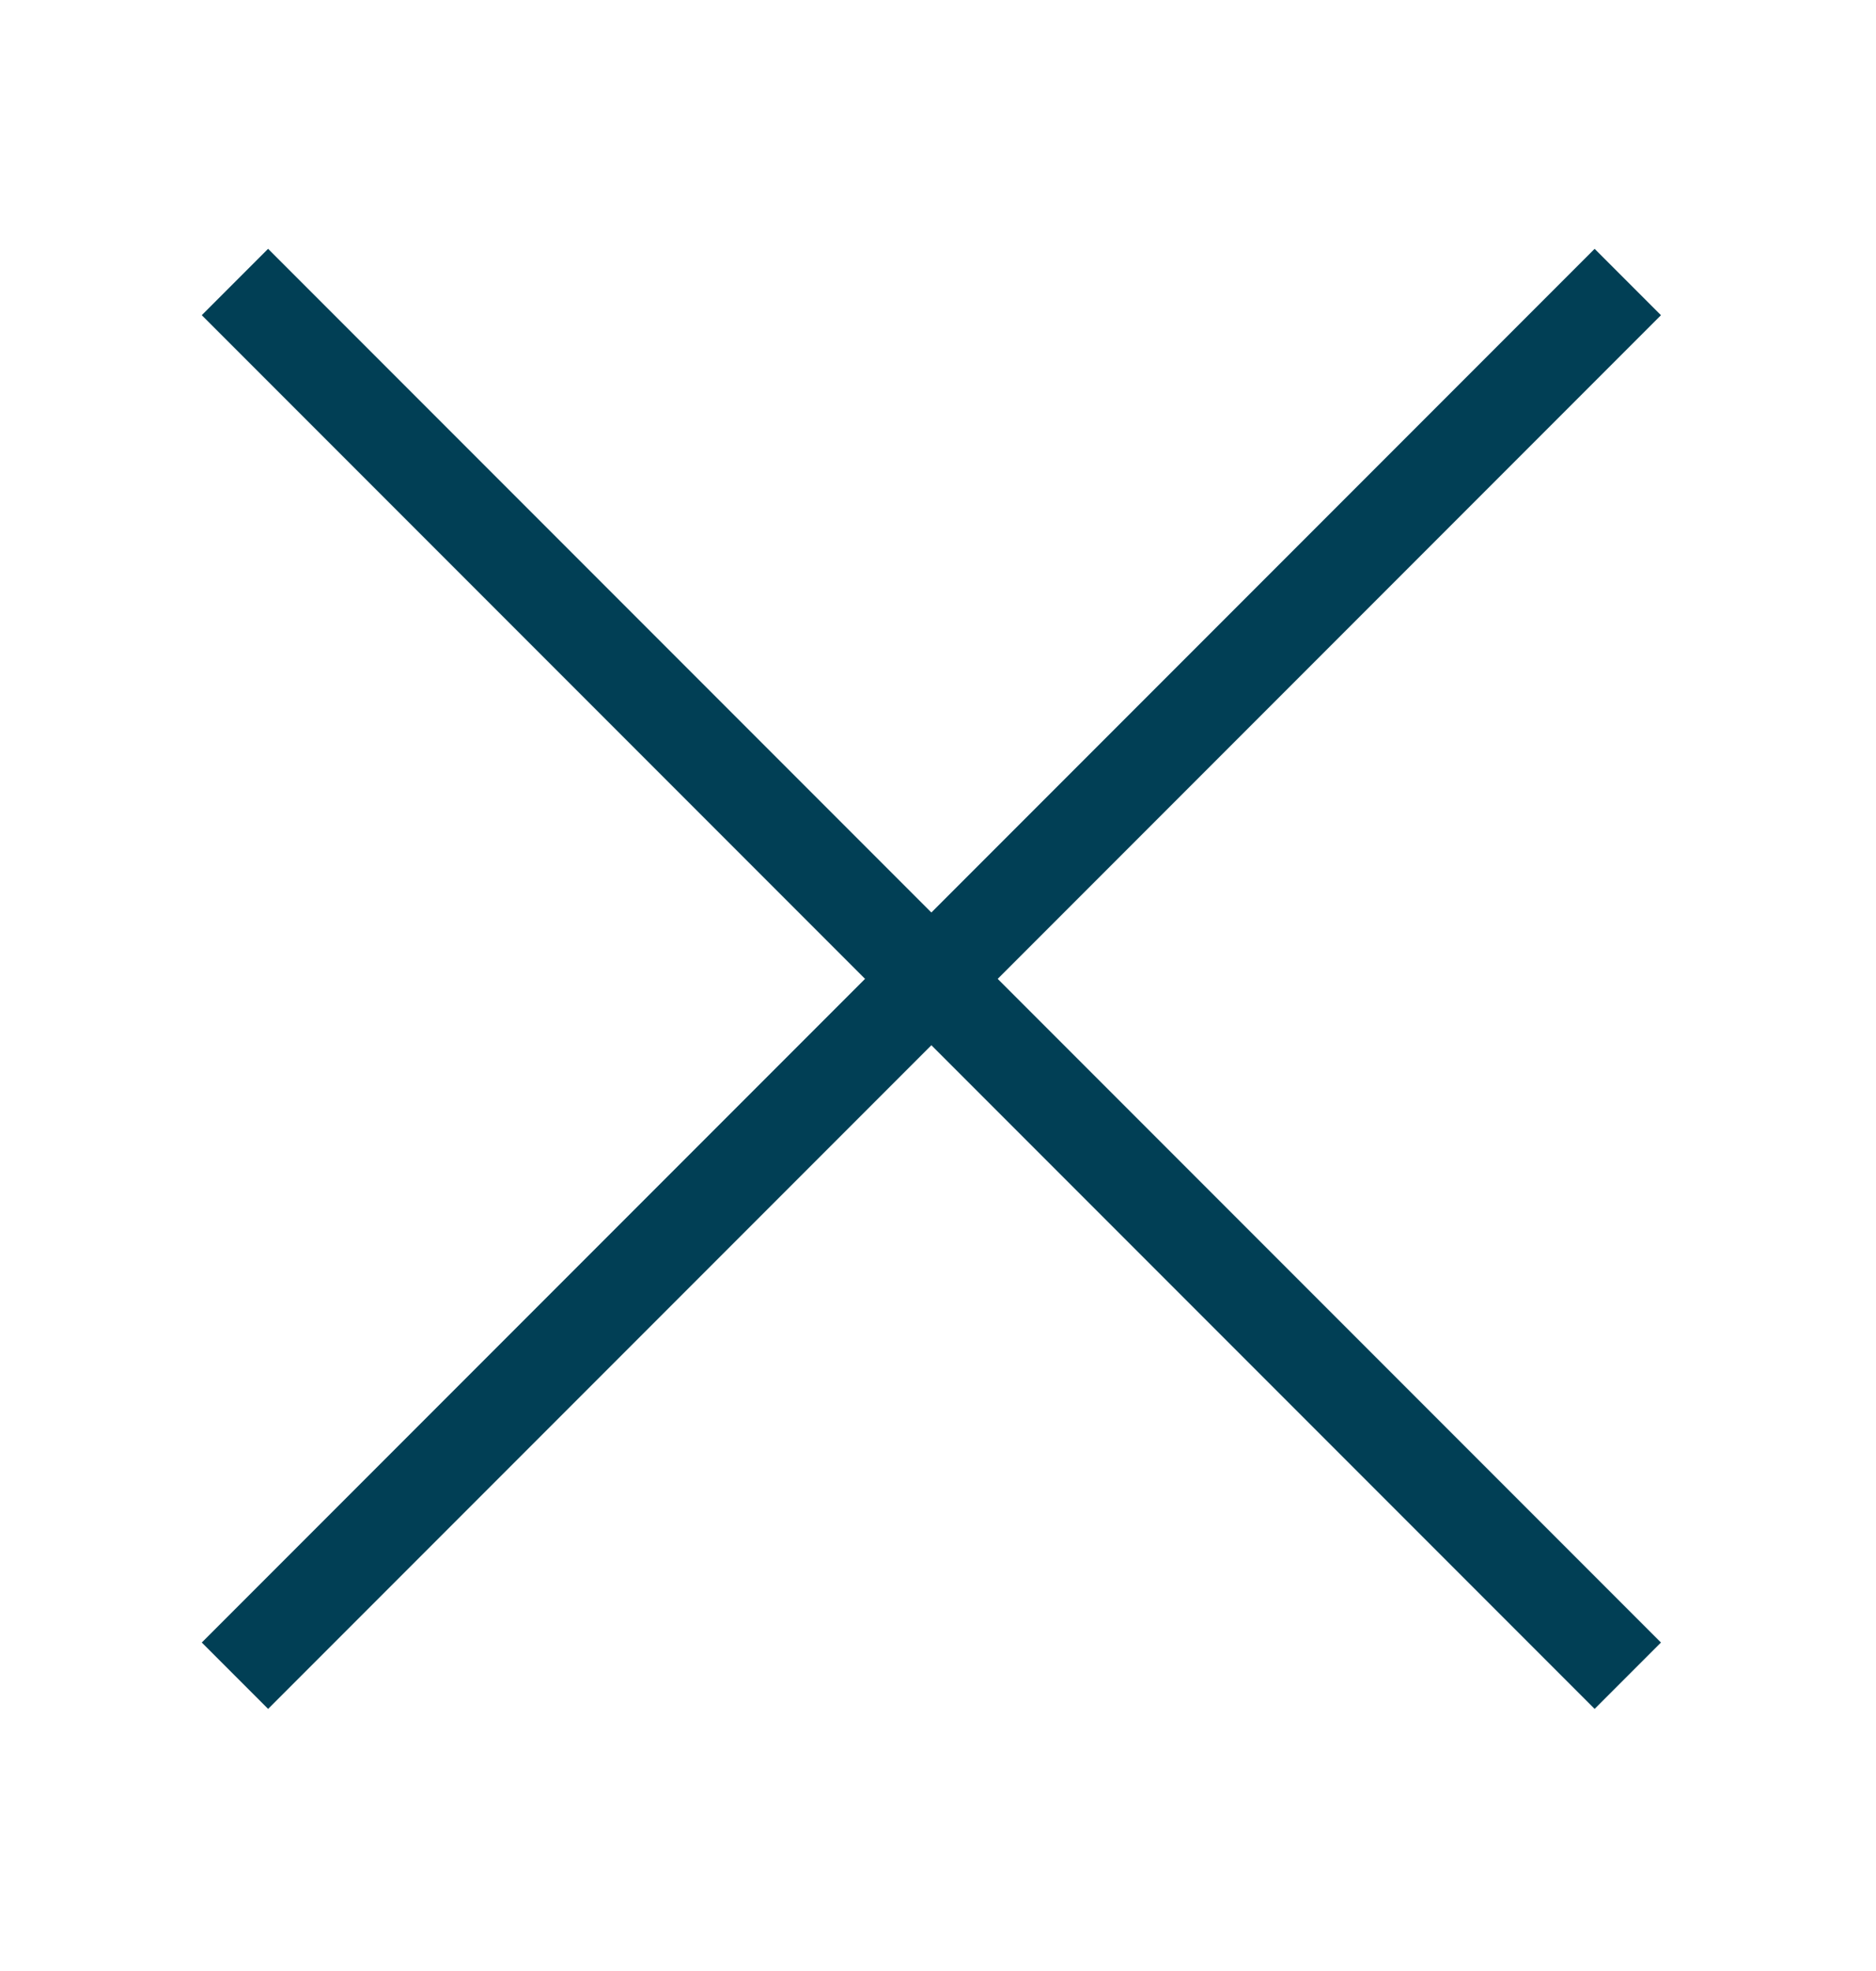 <?xml version="1.0" encoding="UTF-8"?>
<svg xmlns="http://www.w3.org/2000/svg" xmlns:xlink="http://www.w3.org/1999/xlink" role="img" viewBox="0 0 20 21" >
    <g id="Icon/Close" stroke="none" stroke-width="1" fill="none" fill-rule="evenodd" stroke-linecap="square">
        <g id="Icon/Plus" transform="translate(10, 10.5) rotate(-45) translate(-10, -10.5) " stroke="#013f55">
            <path d="M10,0.4 L10,20.4" id="Line-3"></path>
            <path d="M0,10.4 L20,10.4" id="Line-3"></path>
        </g>
    </g>
</svg>